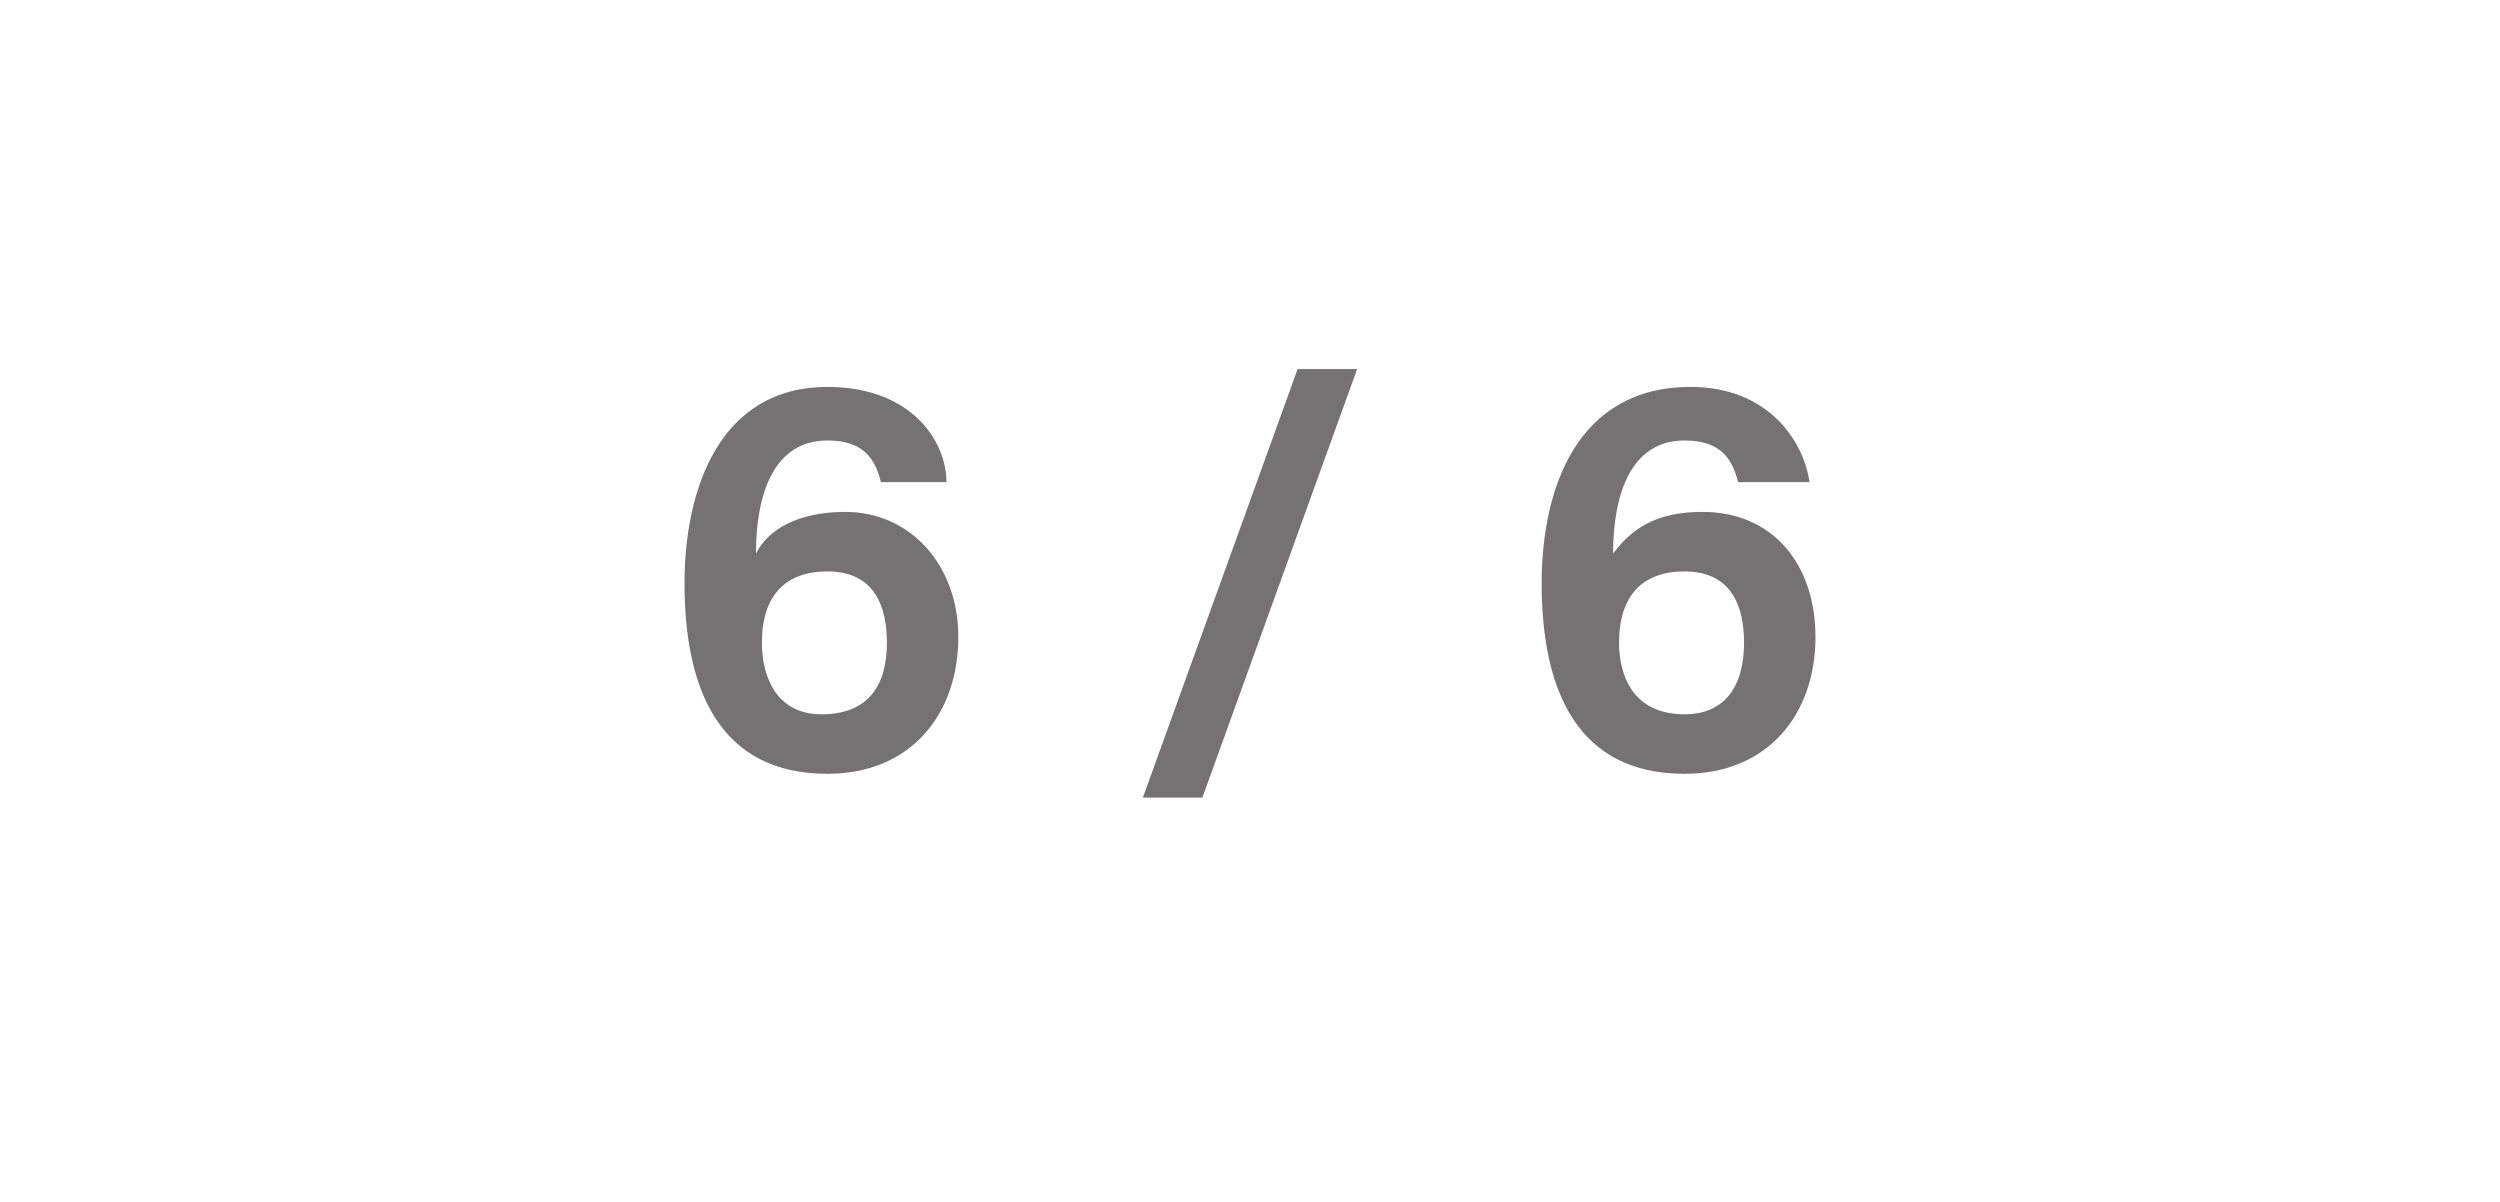 <?xml version="1.0" standalone="no"?><!DOCTYPE svg PUBLIC "-//W3C//DTD SVG 1.1//EN" "http://www.w3.org/Graphics/SVG/1.1/DTD/svg11.dtd"><svg xmlns="http://www.w3.org/2000/svg" version="1.1" width="42px" height="20.2px" viewBox="0 -1 42 20.2" style="top:-1px"><desc>6 / 6</desc><defs/><g id="Polygon255505"><path d="m14.8 7.1s-.02 0 0 0c-.1-.4-.3-.7-.9-.7c-.9 0-1.2.9-1.2 1.9c.2-.4.7-.7 1.5-.7c1.1 0 1.9.9 1.9 2.1c0 1.3-.8 2.3-2.2 2.3c-1.8 0-2.4-1.4-2.4-3.2c0-1.6.6-3.3 2.4-3.3c1.4 0 2 .9 2 1.6c.03 0 0 0 0 0h-1.1zm.1 2.7c0-.6-.2-1.2-1-1.2c-.7 0-1.1.4-1.1 1.2c0 .5.2 1.2 1 1.2c.8 0 1.1-.5 1.1-1.2zm4.3 2.6l2.6-7.2h1l-2.6 7.2h-1zm10-5.3s.01 0 0 0c-.1-.4-.3-.7-.9-.7c-.9 0-1.2.9-1.2 1.9c.3-.4.7-.7 1.5-.7c1.2 0 1.9.9 1.9 2.1c0 1.3-.8 2.3-2.2 2.3c-1.8 0-2.4-1.4-2.4-3.2c0-1.6.6-3.3 2.5-3.3c1.3 0 1.9.9 2 1.6c-.05 0 0 0 0 0h-1.2zm.1 2.7c0-.6-.2-1.2-1-1.2c-.7 0-1.1.4-1.1 1.2c0 .5.2 1.2 1.1 1.2c.7 0 1-.5 1-1.2z" stroke="none" fill="#747272"/></g></svg>